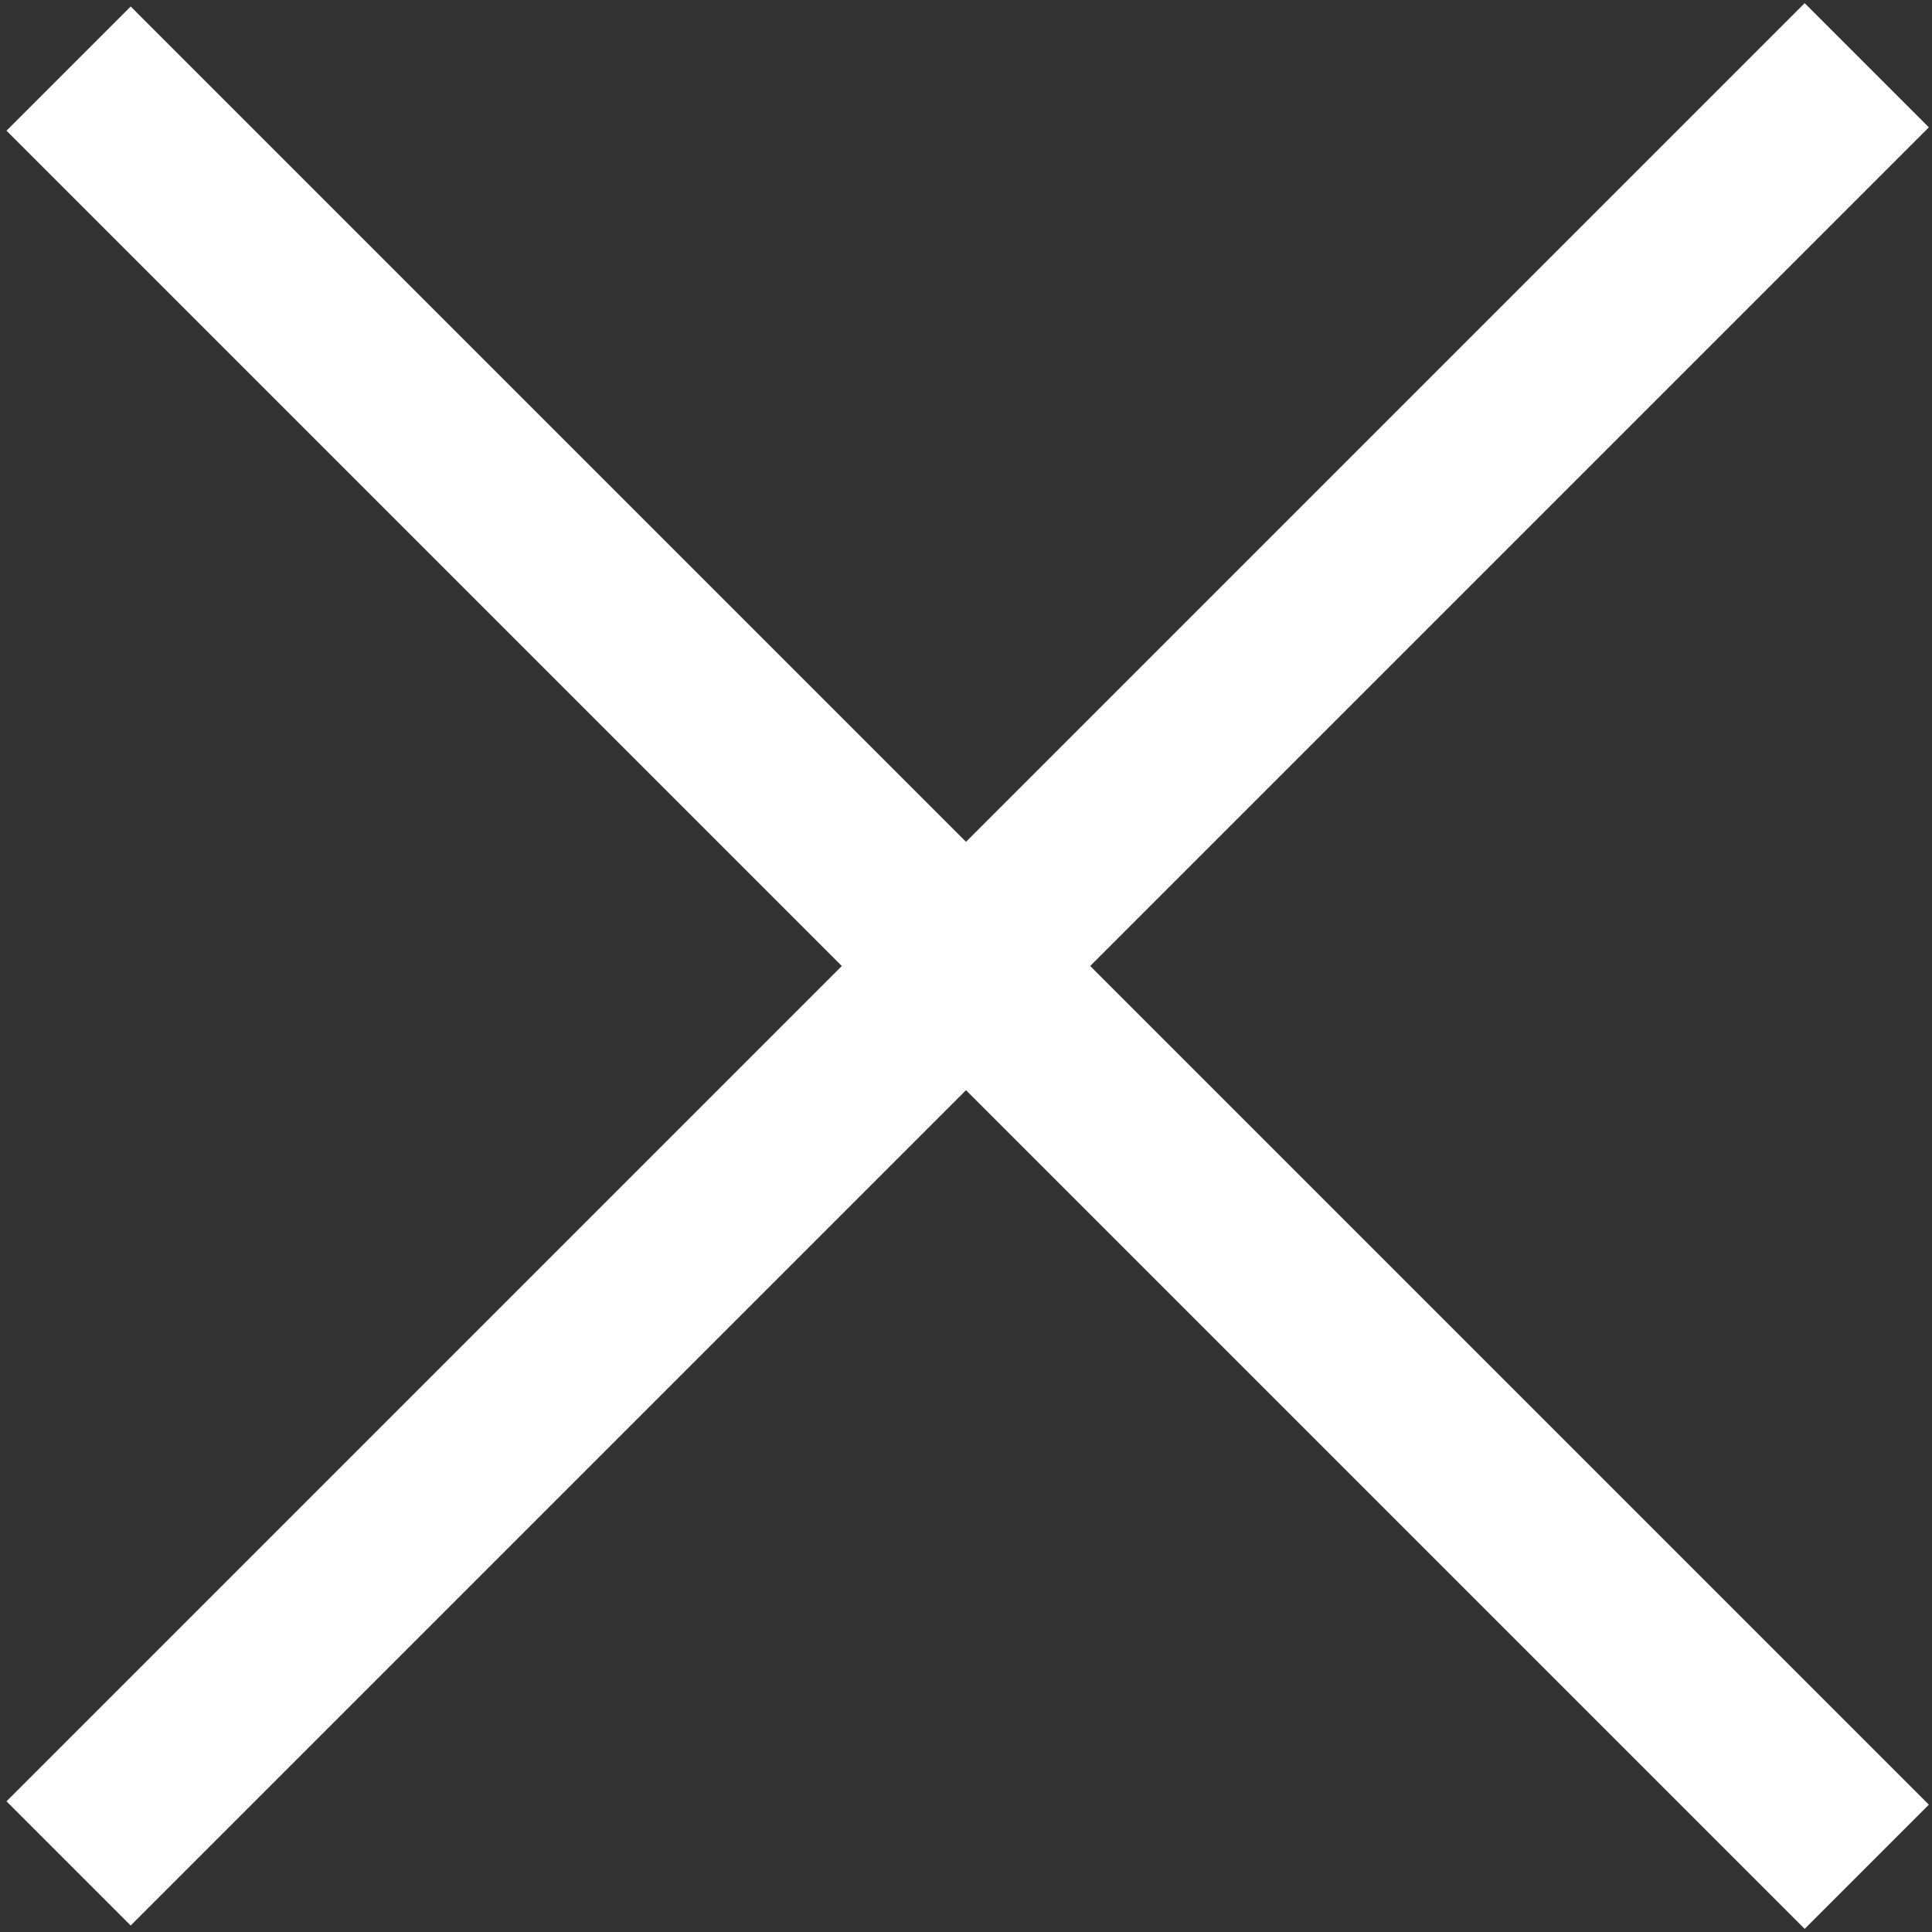 <?xml version="1.0" encoding="UTF-8"?>
<svg width="22px" height="22px" viewBox="0 0 22 22" version="1.1" xmlns="http://www.w3.org/2000/svg" xmlns:xlink="http://www.w3.org/1999/xlink">
    <rect x="0" y="0" width="22" height="22" fill="#333333" stroke="none"/>
    <!-- Generator: Sketch 41.2 (35397) - http://www.bohemiancoding.com/sketch -->
    <title>button/krzyzyk_bialy</title>
    <desc>Created with Sketch.</desc>
    <defs></defs>
    <g id="assets" stroke="none" stroke-width="1" fill="none" fill-rule="evenodd" stroke-linecap="square">
        <g id="Desktop-HD" transform="translate(-964, -90)" stroke="#FFFFFF" stroke-width="2">
            <g id="button/krzyzyk_bialy" transform="translate(955, 81)">
                <path d="M20,20 L29.55,29.55" id="Line"></path>
                <path d="M20,20 L10.488,29.512" id="Line"></path>
                <g id="Group-2" transform="translate(20, 15) scale(1, -1) translate(-20, -15) translate(10, 10)">
                    <path d="M10,0 L19.55,9.55" id="Line-Copy-2"></path>
                    <path d="M10,0 L0.488,9.512" id="Line-Copy"></path>
                </g>
            </g>
        </g>
    </g>
</svg>